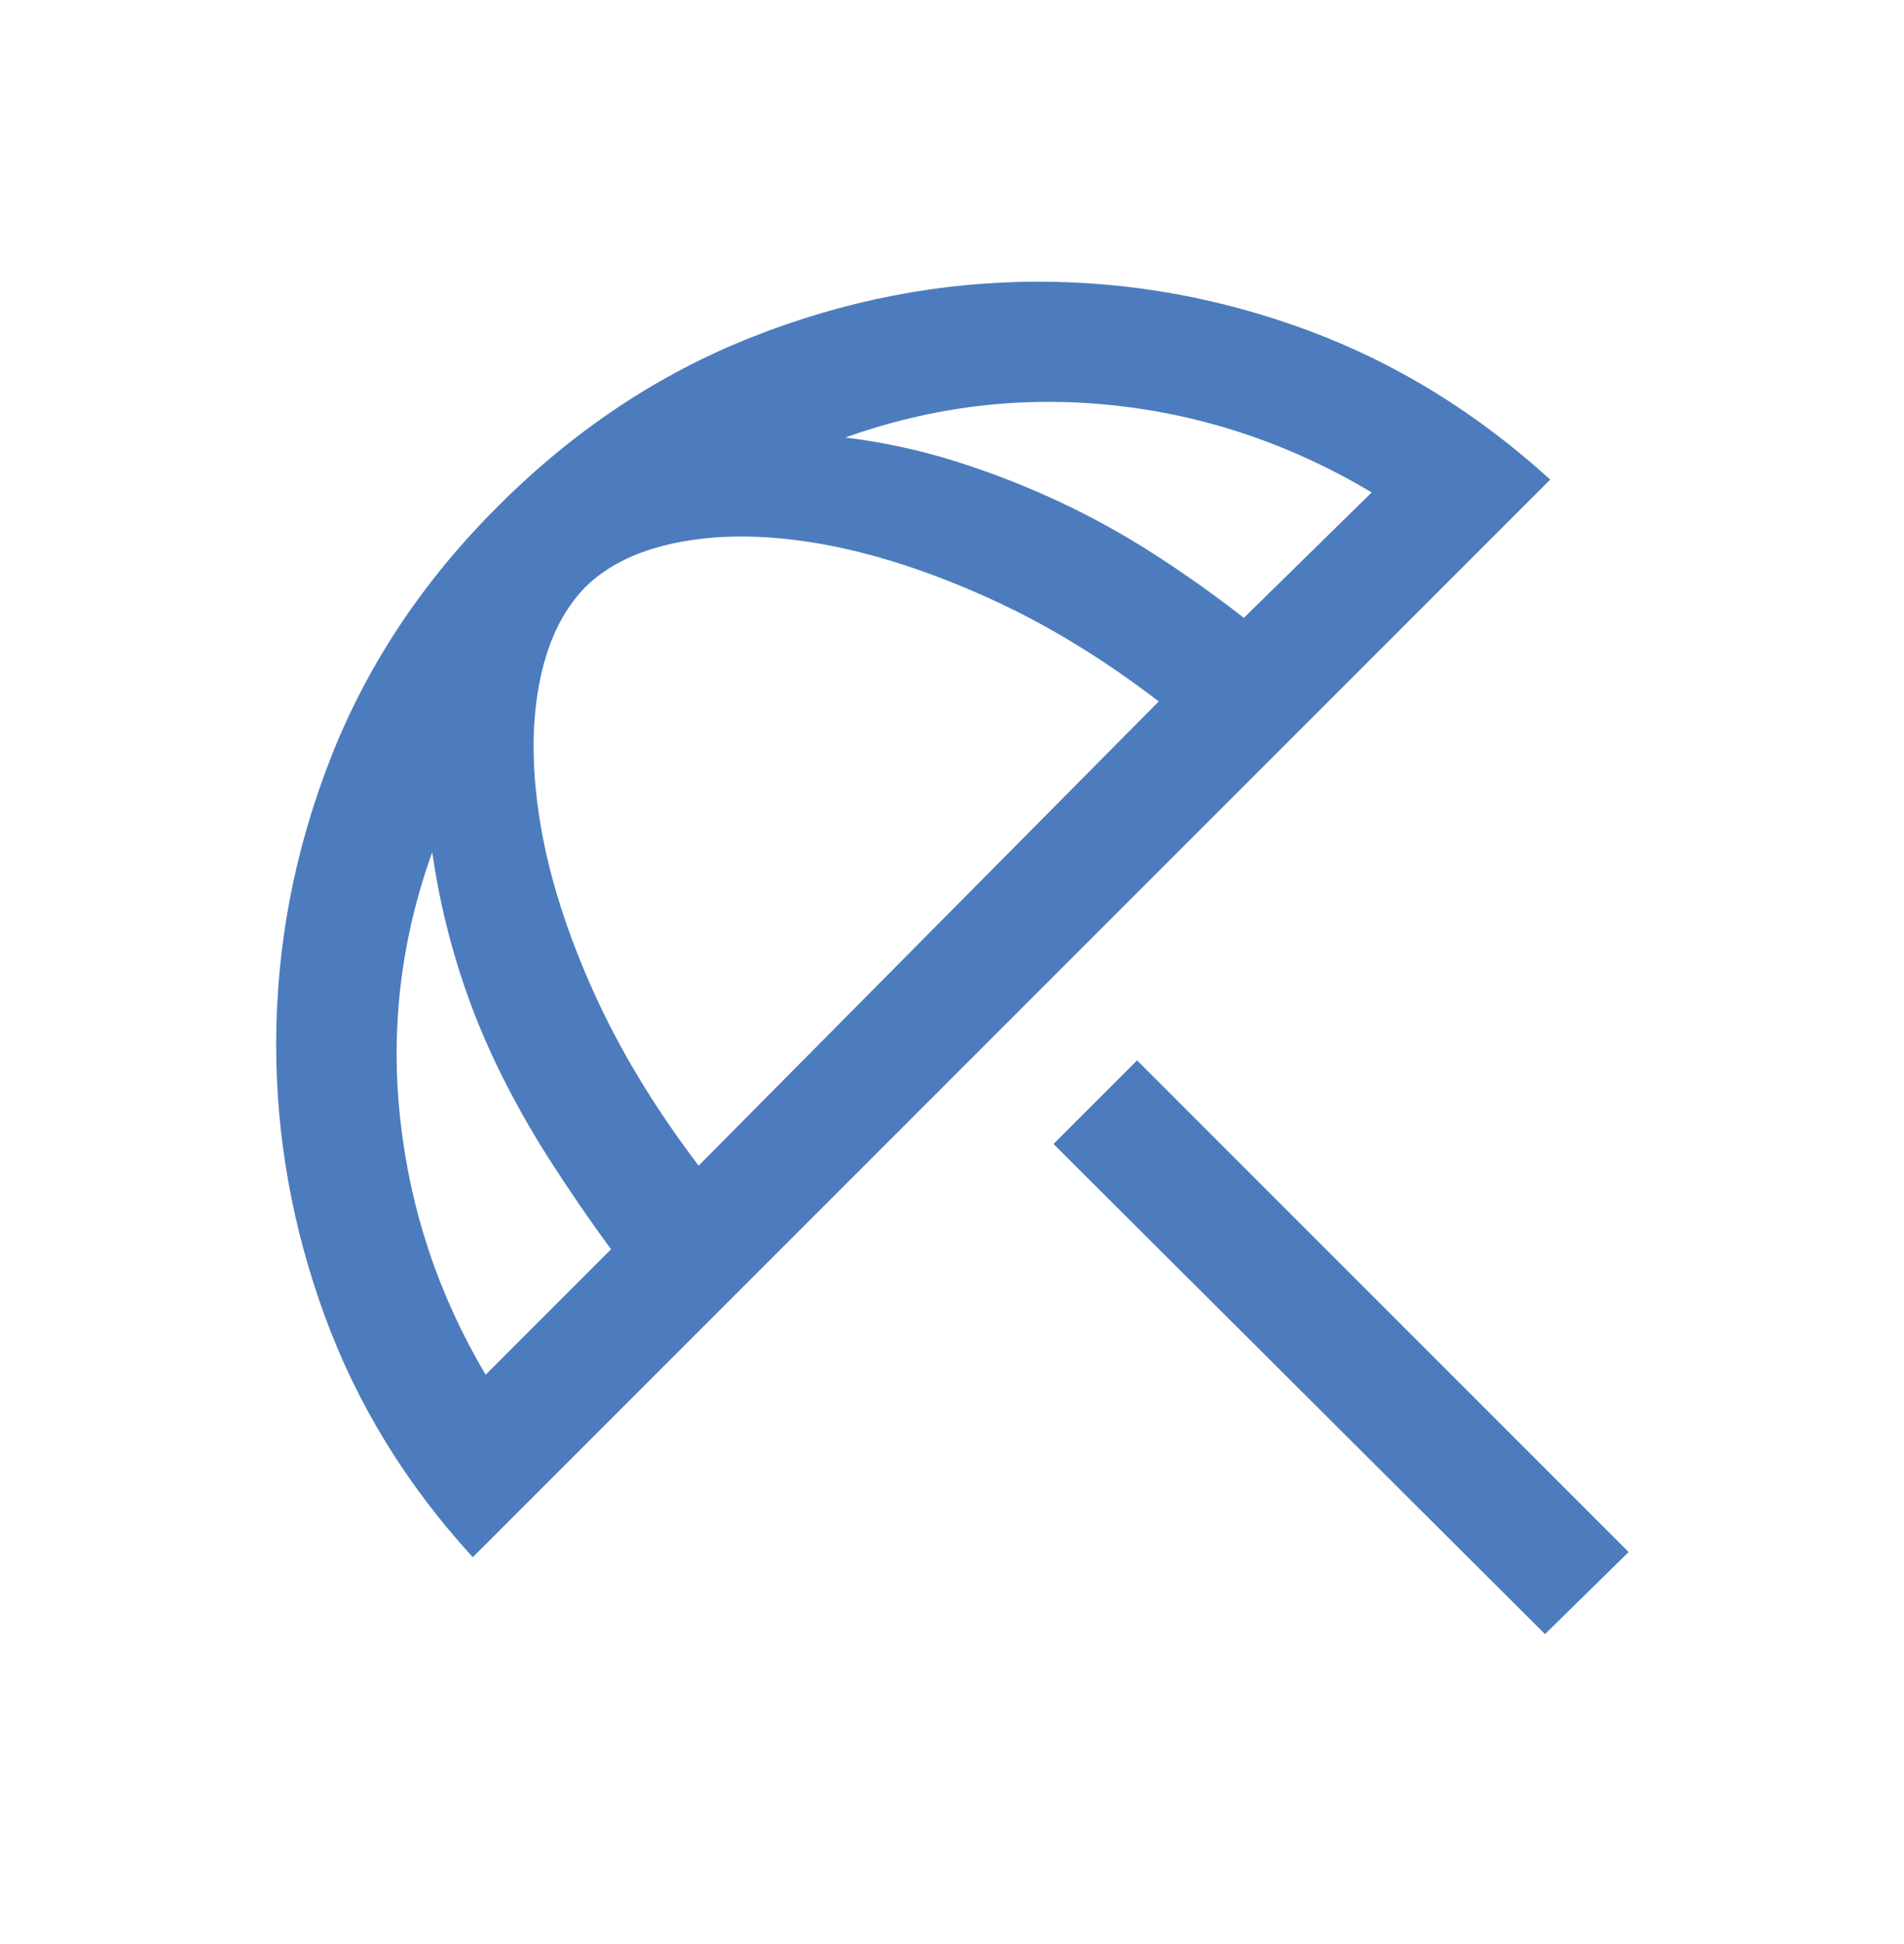 <svg width="48" height="49" viewBox="0 0 48 49" fill="none" xmlns="http://www.w3.org/2000/svg">
<mask id="mask0_87_651" style="mask-type:alpha" maskUnits="userSpaceOnUse" x="0" y="0" width="48" height="49">
<rect y="0.111" width="48" height="48" fill="#D9D9D9"/>
</mask>
<g mask="url(#mask0_87_651)">
<path d="M38.95 41.188L26.558 28.834L28.666 26.727L41.058 39.119L38.95 41.188ZM11.919 39.25C10.24 37.416 8.994 35.384 8.181 33.153C7.368 30.923 6.962 28.648 6.962 26.33C6.962 23.846 7.423 21.431 8.345 19.086C9.267 16.741 10.676 14.627 12.573 12.742C14.471 10.845 16.597 9.43 18.952 8.498C21.307 7.566 23.714 7.1 26.173 7.1C28.504 7.1 30.777 7.511 32.991 8.334C35.205 9.157 37.235 10.409 39.081 12.088L11.919 39.25ZM12.243 34.65L15.404 31.488C14.871 30.763 14.353 30.008 13.85 29.223C13.348 28.438 12.896 27.628 12.496 26.792C12.096 25.956 11.763 25.091 11.495 24.198C11.227 23.304 11.027 22.398 10.896 21.48C10.107 23.678 9.838 25.924 10.091 28.217C10.343 30.511 11.061 32.655 12.243 34.65ZM17.612 29.381L29.212 17.68C27.779 16.58 26.327 15.701 24.858 15.044C23.389 14.386 22.005 13.942 20.706 13.711C19.407 13.481 18.234 13.461 17.185 13.654C16.136 13.846 15.322 14.232 14.743 14.811C14.163 15.411 13.777 16.236 13.585 17.284C13.393 18.333 13.409 19.512 13.633 20.821C13.857 22.13 14.298 23.517 14.956 24.982C15.614 26.448 16.499 27.914 17.612 29.381ZM31.358 15.573L34.581 12.411C32.532 11.191 30.358 10.459 28.058 10.215C25.758 9.972 23.509 10.242 21.312 11.027C22.263 11.145 23.186 11.344 24.079 11.625C24.973 11.905 25.837 12.241 26.673 12.631C27.509 13.021 28.318 13.466 29.098 13.969C29.879 14.472 30.632 15.006 31.358 15.573Z" fill="#4C7CBD"/>
</g>
</svg>
